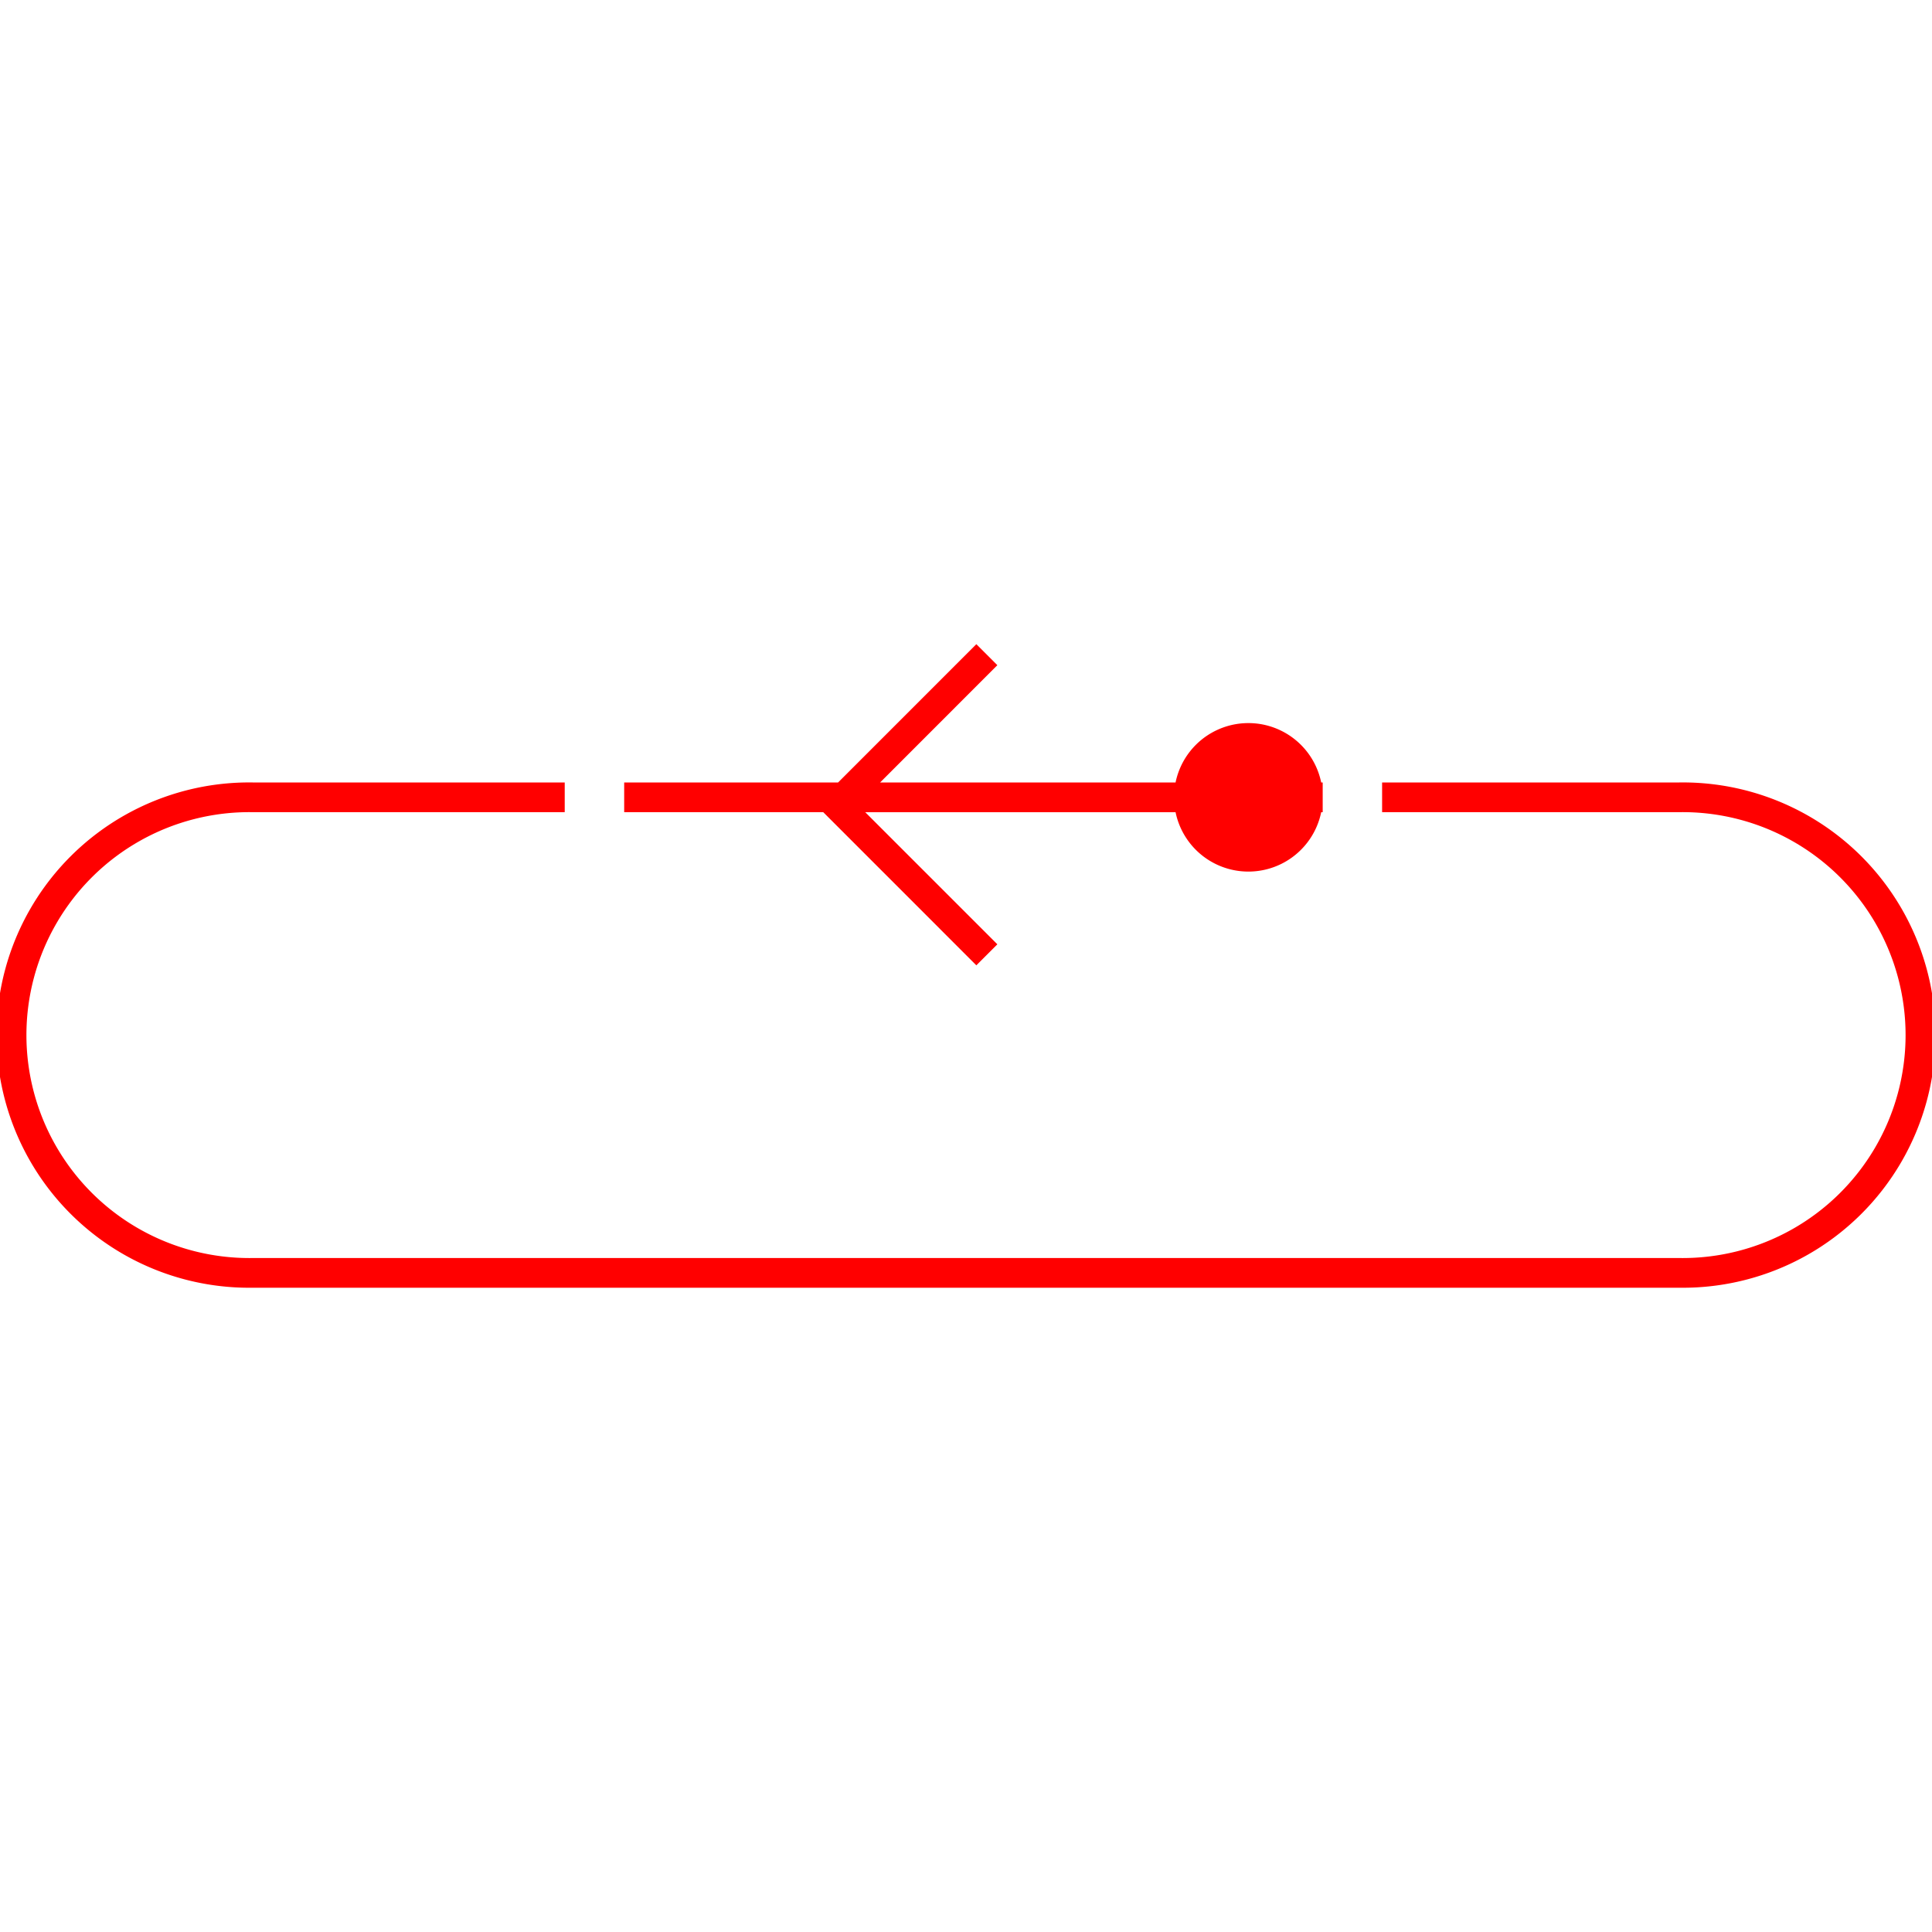<svg id="图层_1" data-name="图层 1" xmlns="http://www.w3.org/2000/svg" viewBox="0 0 400 400"><defs><style>.cls-1{fill:red;}</style></defs><path class="cls-1" d="M347.69,162H286.15v6.15h61.54a46.16,46.16,0,1,1,0,92.31H52.31a46.16,46.16,0,1,1,0-92.31h64.61V162H52.31a52.31,52.31,0,1,0,0,104.61H347.69a52.31,52.31,0,1,0,0-104.61Z"/><path class="cls-1" d="M202.14,199.86l4.35-4.35-27.35-27.35h64.25a15.39,15.39,0,0,0,30.15,0h.31V162h-.31a15.39,15.39,0,0,0-30.15,0H182.22l24.27-24.28-4.35-4.35L173.52,162H129.23v6.15h41.21Z"/></svg>